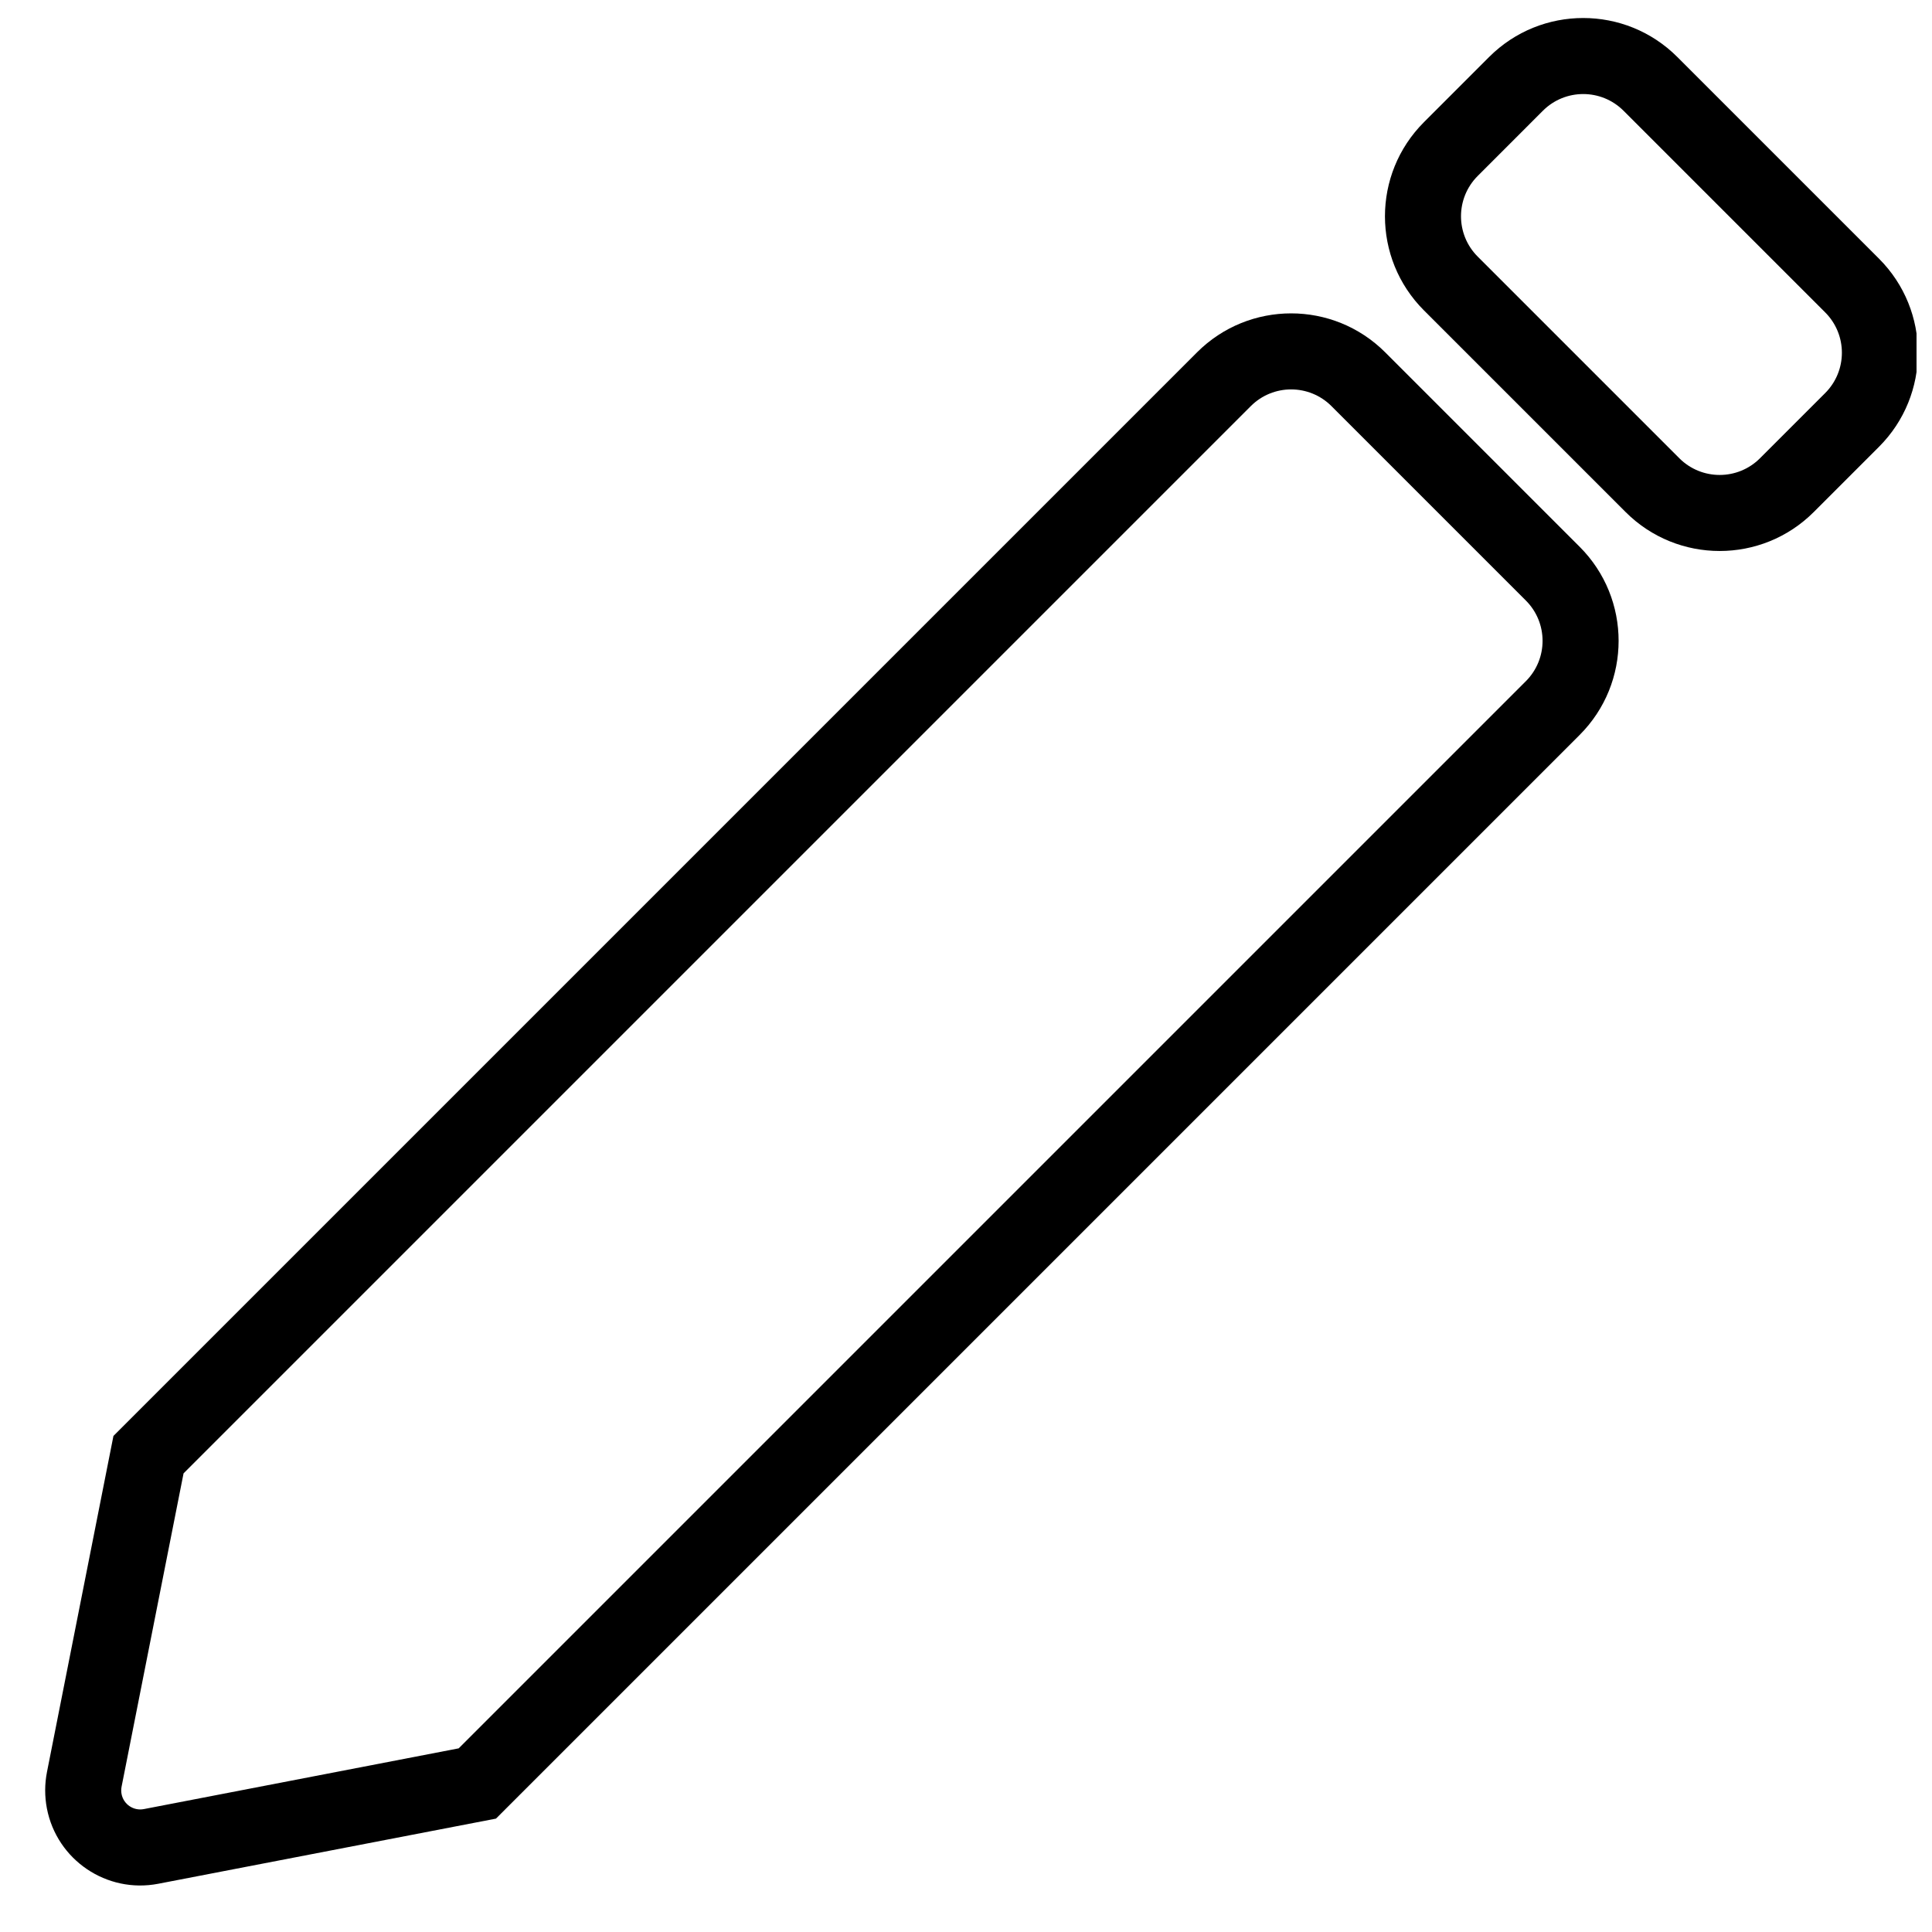 <?xml version="1.0" encoding="UTF-8"?>
<!-- Uploaded to: SVG Repo, www.svgrepo.com, Generator: SVG Repo Mixer Tools -->
<svg width="800px" height="800px" version="1.1" viewBox="144 144 512 512" xmlns="http://www.w3.org/2000/svg">
 <defs>
  <clipPath id="a">
   <path d="m511 148.09h140.9v142.91h-140.9z"/>
  </clipPath>
 </defs>
 <path d="m265.56 607.33 282.81-282.81c5.902-5.902 5.902-15.473 0-21.375l-51.52-51.52c-5.902-5.902-15.473-5.902-21.375 0l-282.83 282.83-16.426 83.047c-0.125 0.641-0.125 1.297-0.004 1.934 0.527 2.731 3.168 4.519 5.902 3.992zm-79.625 35.887c-13.66 2.633-26.871-6.305-29.508-19.965-0.613-3.191-0.605-6.469 0.023-9.66l17.613-89.055 287.16-287.16c13.773-13.773 36.102-13.773 49.875 0l51.52 51.52c13.773 13.773 13.773 36.102 0 49.875l-287.18 287.18z"/>
 <g clip-path="url(#a)">
  <path d="m552.88 173.35c5.902-5.902 15.473-5.902 21.375 0l53.438 53.438c5.902 5.902 5.902 15.473 0 21.375l-17.277 17.277c-5.902 5.902-15.469 5.902-21.375 0l-53.434-53.438c-5.902-5.902-5.902-15.473 0-21.375zm-14.25-14.25-17.273 17.277c-13.773 13.773-13.773 36.102 0 49.875l53.438 53.438c13.77 13.77 36.102 13.77 49.871 0l17.277-17.277c13.773-13.77 13.773-36.102 0-49.875l-53.438-53.438c-13.773-13.77-36.102-13.77-49.875 0z"/>
 </g>
</svg>